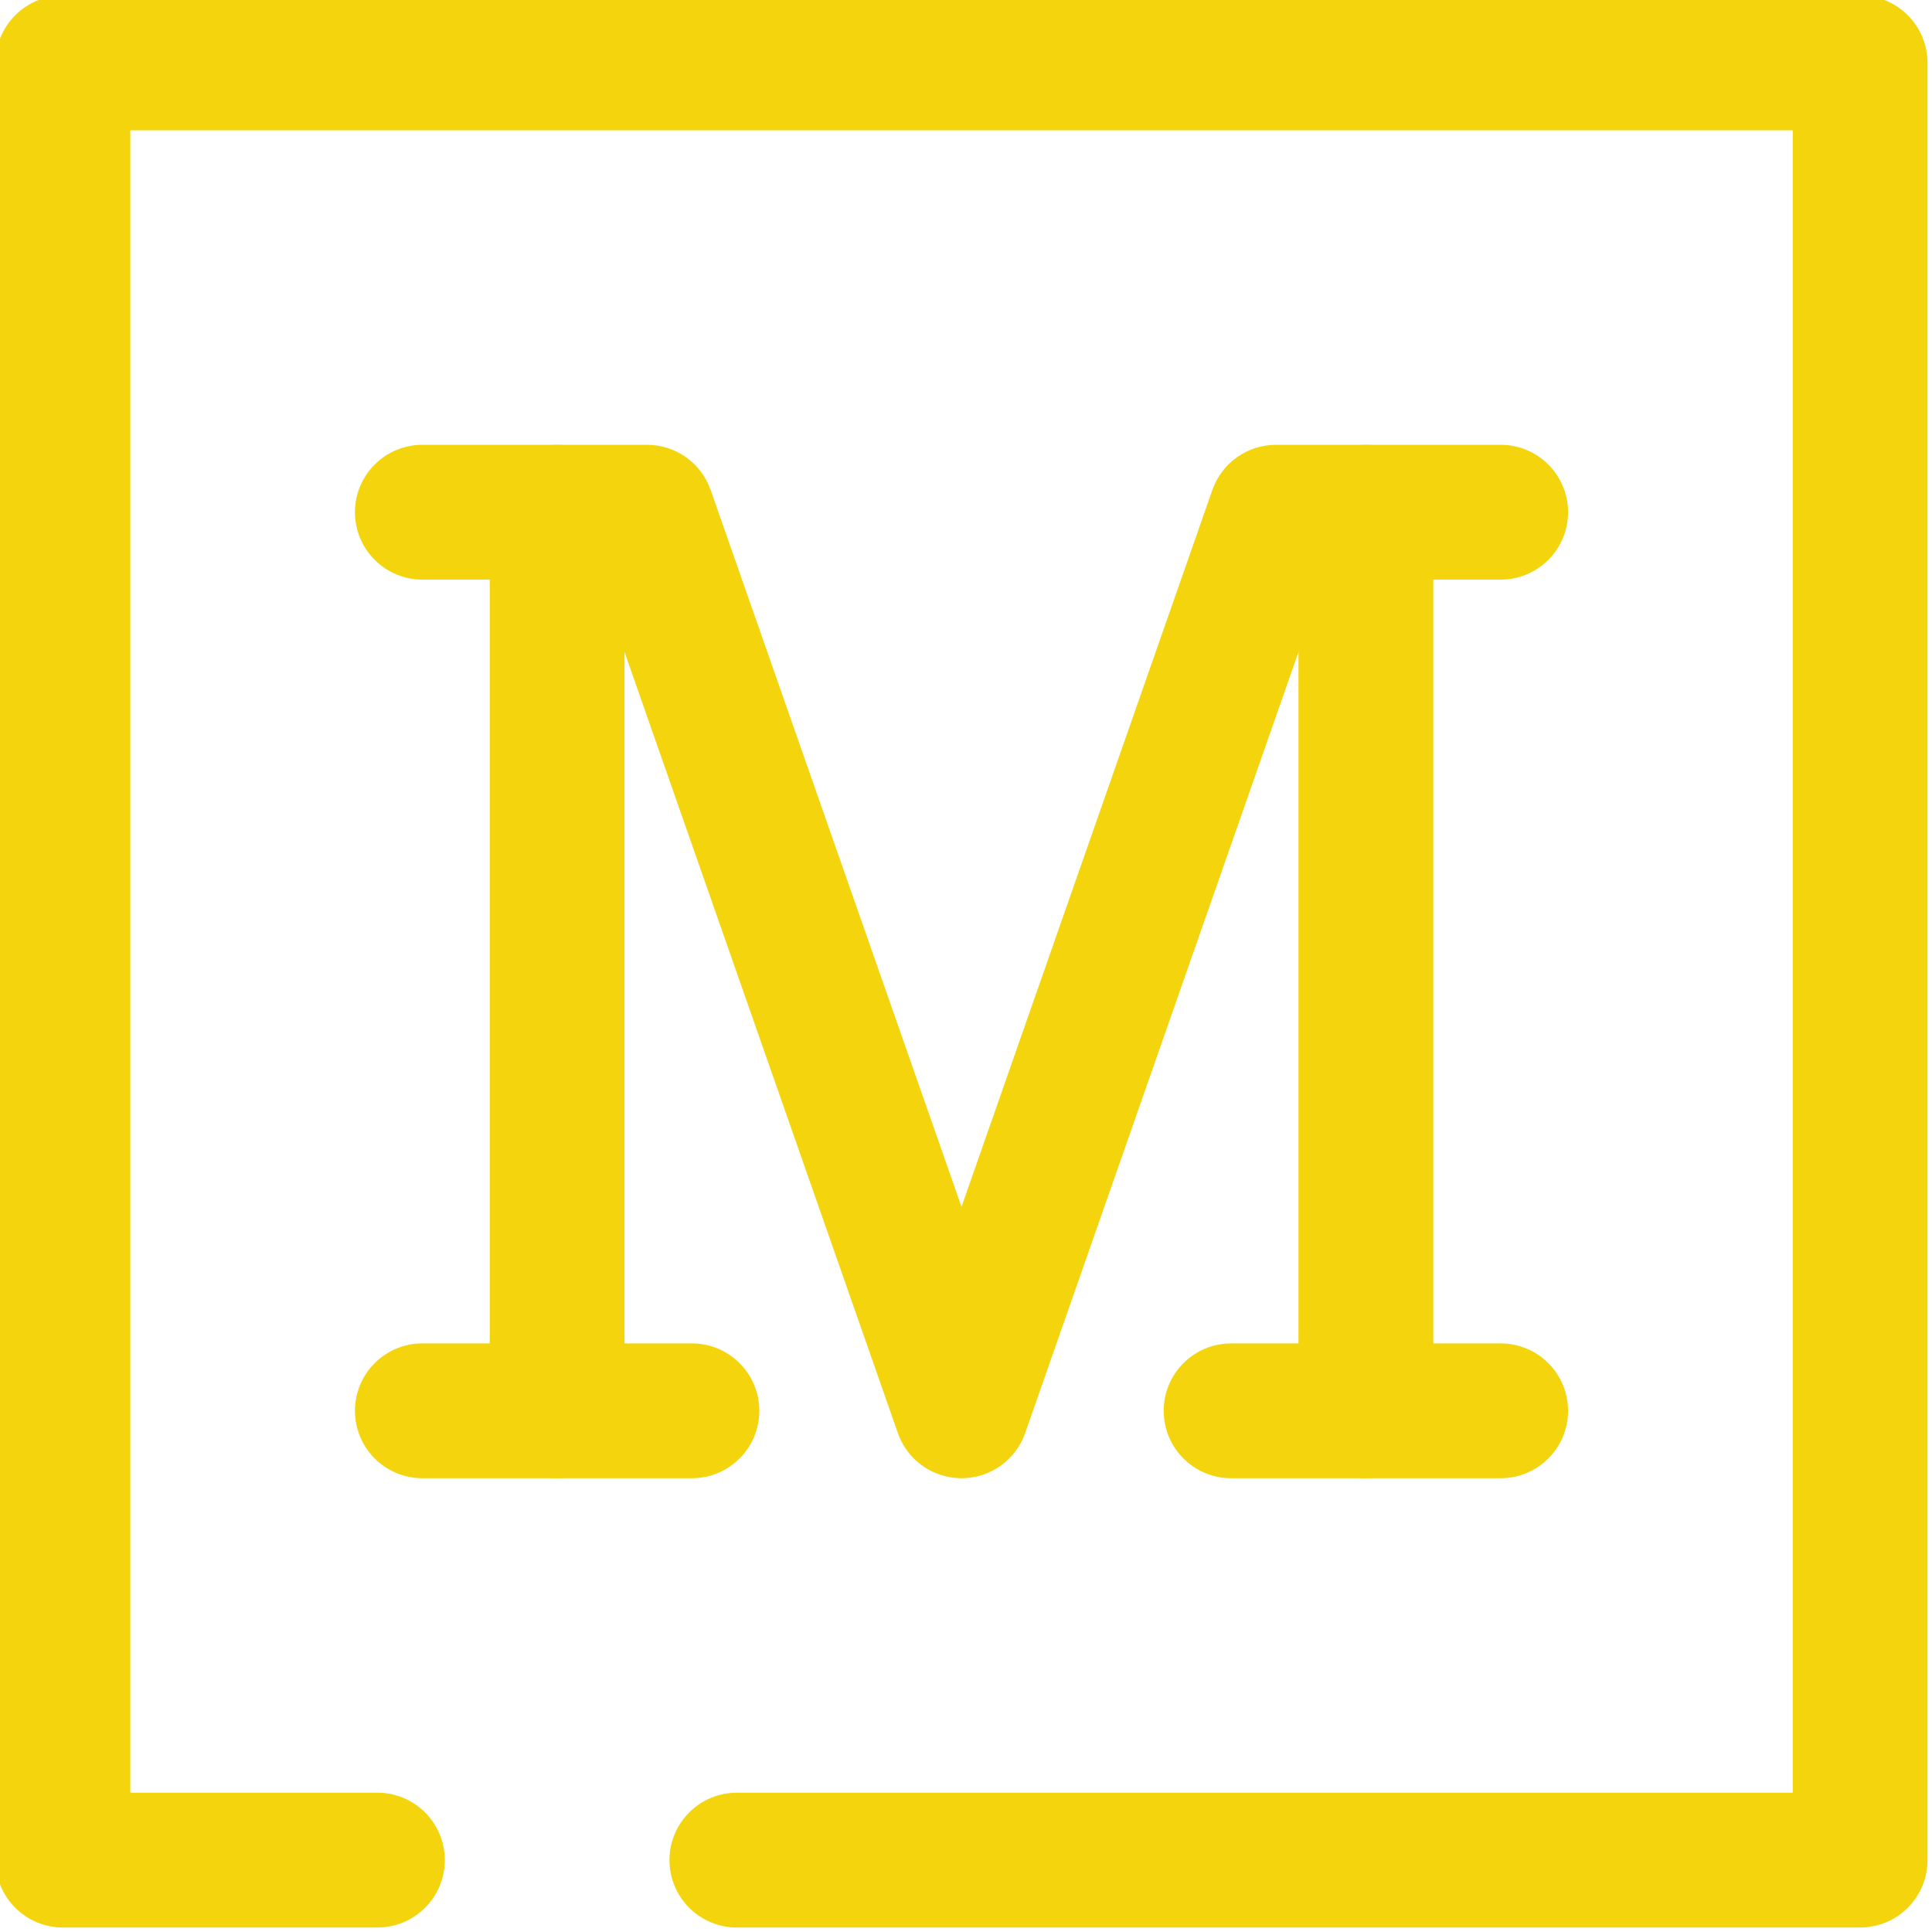 <?xml version="1.0" encoding="UTF-8" standalone="no"?><svg xmlns="http://www.w3.org/2000/svg" xmlns:xlink="http://www.w3.org/1999/xlink" fill="none" height="21.5" preserveAspectRatio="xMidYMid meet" style="fill: none" version="1" viewBox="1.3 1.3 21.5 21.5" width="21.5" zoomAndPan="magnify"><g id="change1_1"><path clip-rule="evenodd" d="M1.25 2C1.25 1.586 1.586 1.25 2 1.25H22C22.414 1.25 22.75 1.586 22.75 2V22C22.75 22.414 22.414 22.75 22 22.75H9.5C9.086 22.75 8.75 22.414 8.75 22C8.75 21.586 9.086 21.25 9.5 21.25H21.25V2.75H2.75V21.25H5.5C5.914 21.25 6.25 21.586 6.25 22C6.25 22.414 5.914 22.75 5.5 22.75H2C1.586 22.75 1.25 22.414 1.25 22V2Z" fill="#f4d40c" fill-rule="evenodd"/></g><g id="change1_2"><path clip-rule="evenodd" d="M5.25 7C5.25 6.586 5.586 6.25 6 6.25H8.5C8.819 6.25 9.103 6.451 9.208 6.752L12 14.73L14.792 6.752C14.897 6.451 15.181 6.25 15.5 6.25H18C18.414 6.25 18.75 6.586 18.75 7C18.75 7.414 18.414 7.75 18 7.75H16.032L12.708 17.248C12.603 17.549 12.319 17.75 12 17.75C11.681 17.75 11.397 17.549 11.292 17.248L7.968 7.75H6C5.586 7.75 5.25 7.414 5.25 7Z" fill="#f4d40c" fill-rule="evenodd"/></g><g id="change1_3"><path clip-rule="evenodd" d="M7.5 6.25C7.914 6.25 8.25 6.586 8.25 7V17C8.25 17.414 7.914 17.75 7.5 17.75C7.086 17.75 6.75 17.414 6.75 17V7C6.75 6.586 7.086 6.25 7.5 6.25Z" fill="#f4d40c" fill-rule="evenodd"/></g><g id="change1_4"><path clip-rule="evenodd" d="M16.5 6.25C16.914 6.25 17.25 6.586 17.25 7V17C17.25 17.414 16.914 17.75 16.5 17.75C16.086 17.75 15.75 17.414 15.75 17V7C15.75 6.586 16.086 6.25 16.5 6.25Z" fill="#f4d40c" fill-rule="evenodd"/></g><g id="change1_5"><path clip-rule="evenodd" d="M5.25 17C5.25 16.586 5.586 16.25 6 16.25H9C9.414 16.25 9.75 16.586 9.75 17C9.75 17.414 9.414 17.75 9 17.75H6C5.586 17.75 5.25 17.414 5.25 17Z" fill="#f4d40c" fill-rule="evenodd"/></g><g id="change1_6"><path clip-rule="evenodd" d="M14.25 17C14.25 16.586 14.586 16.25 15 16.25H18C18.414 16.25 18.75 16.586 18.75 17C18.75 17.414 18.414 17.75 18 17.75H15C14.586 17.75 14.25 17.414 14.25 17Z" fill="#f4d40c" fill-rule="evenodd"/></g></svg>